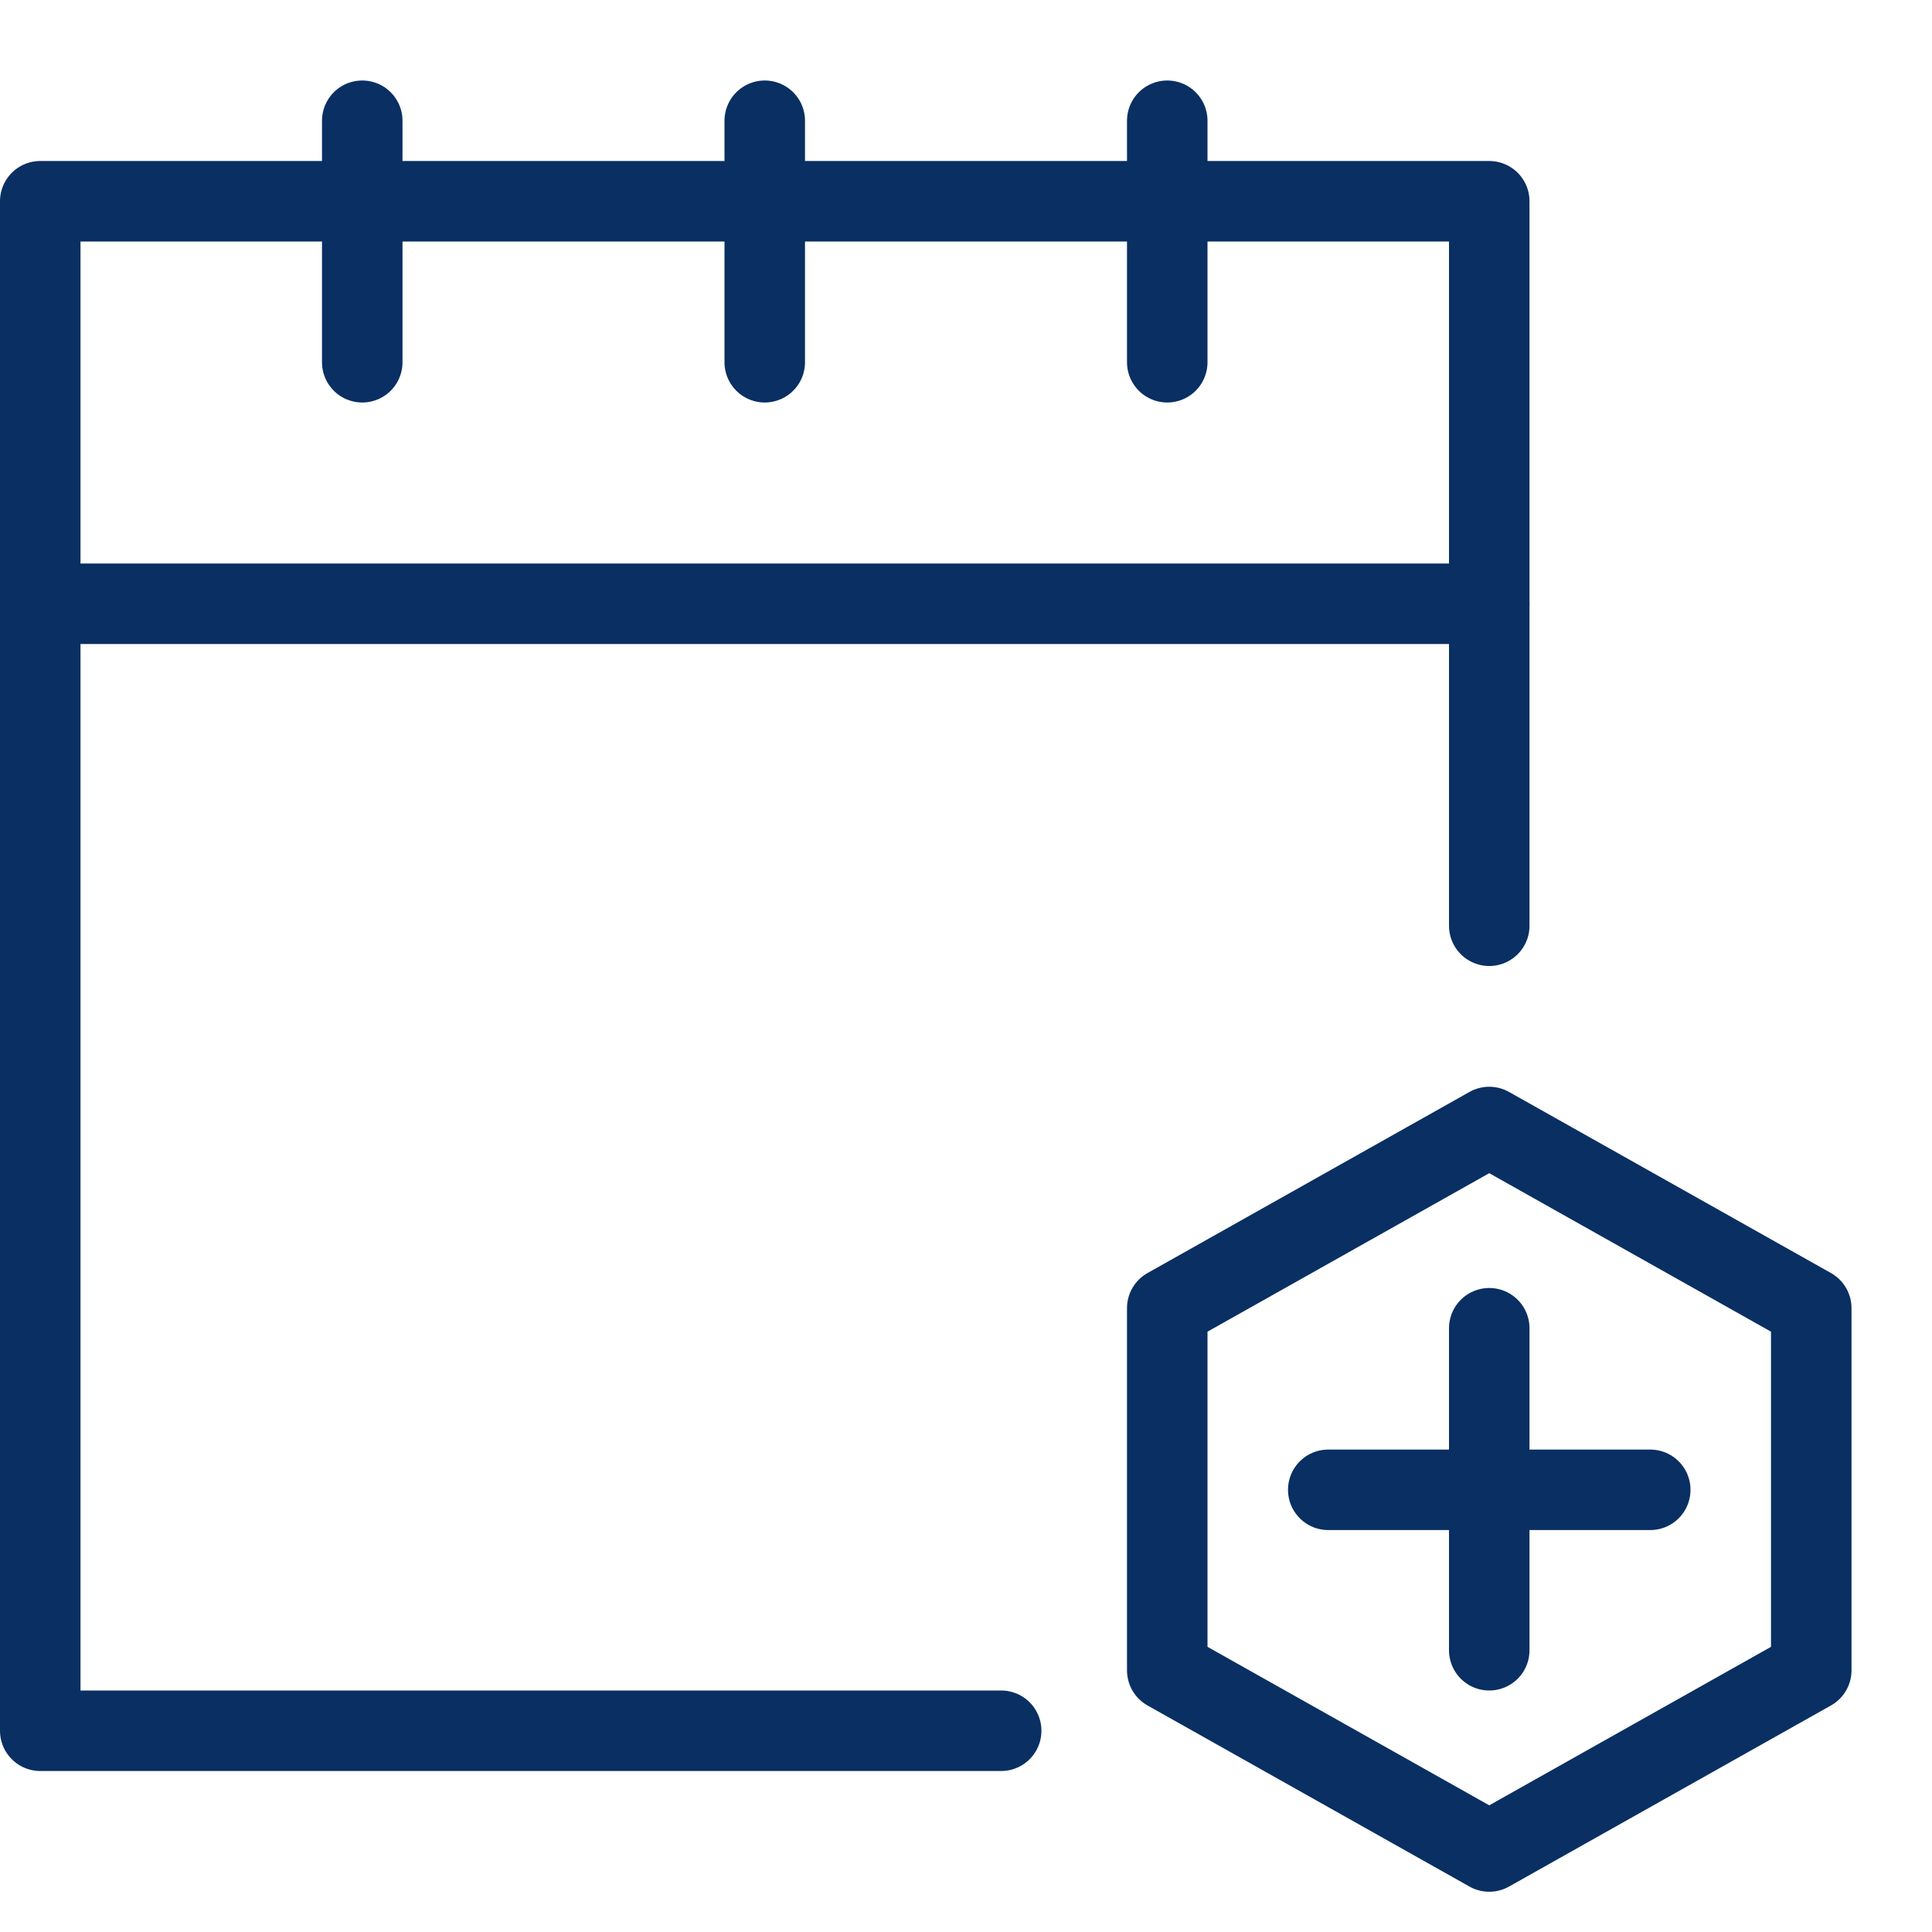 <svg xmlns="http://www.w3.org/2000/svg" fill="none" viewBox="0 0 48 48">
  
  
  
  
  
  
  
  
<g transform="matrix(2,0,0,2,0,0)"><path stroke="#092F63" stroke-linecap="round" stroke-linejoin="round" stroke-miterlimit="10" d="M18.5 16.5V20.5"></path><path stroke="#092F63" stroke-linecap="round" stroke-linejoin="round" stroke-miterlimit="10" d="M20.5 18.507H16.5"></path><path stroke="#092F63" stroke-linecap="round" stroke-linejoin="round" stroke-miterlimit="10" d="M12.437 21.5H0.5V7.5H18.5V11.5"></path><path stroke="#092F63" stroke-linecap="round" stroke-linejoin="round" stroke-miterlimit="10" d="M0.5 7.5V2.5H18.5V7.5"></path><path stroke="#092F63" stroke-linecap="round" stroke-linejoin="round" stroke-miterlimit="10" d="M9.5 4.5V1.5"></path><path stroke="#092F63" stroke-linecap="round" stroke-linejoin="round" stroke-miterlimit="10" d="M14.5 4.5V1.5"></path><path stroke="#092F63" stroke-linecap="round" stroke-linejoin="round" stroke-miterlimit="10" d="M4.5 4.5V1.5"></path><path stroke="#092F63" stroke-linecap="round" stroke-linejoin="round" stroke-miterlimit="10" d="M22.5 20.75L18.5 23L14.5 20.75V16.25L18.5 14L22.5 16.25V20.75Z"></path></g></svg>